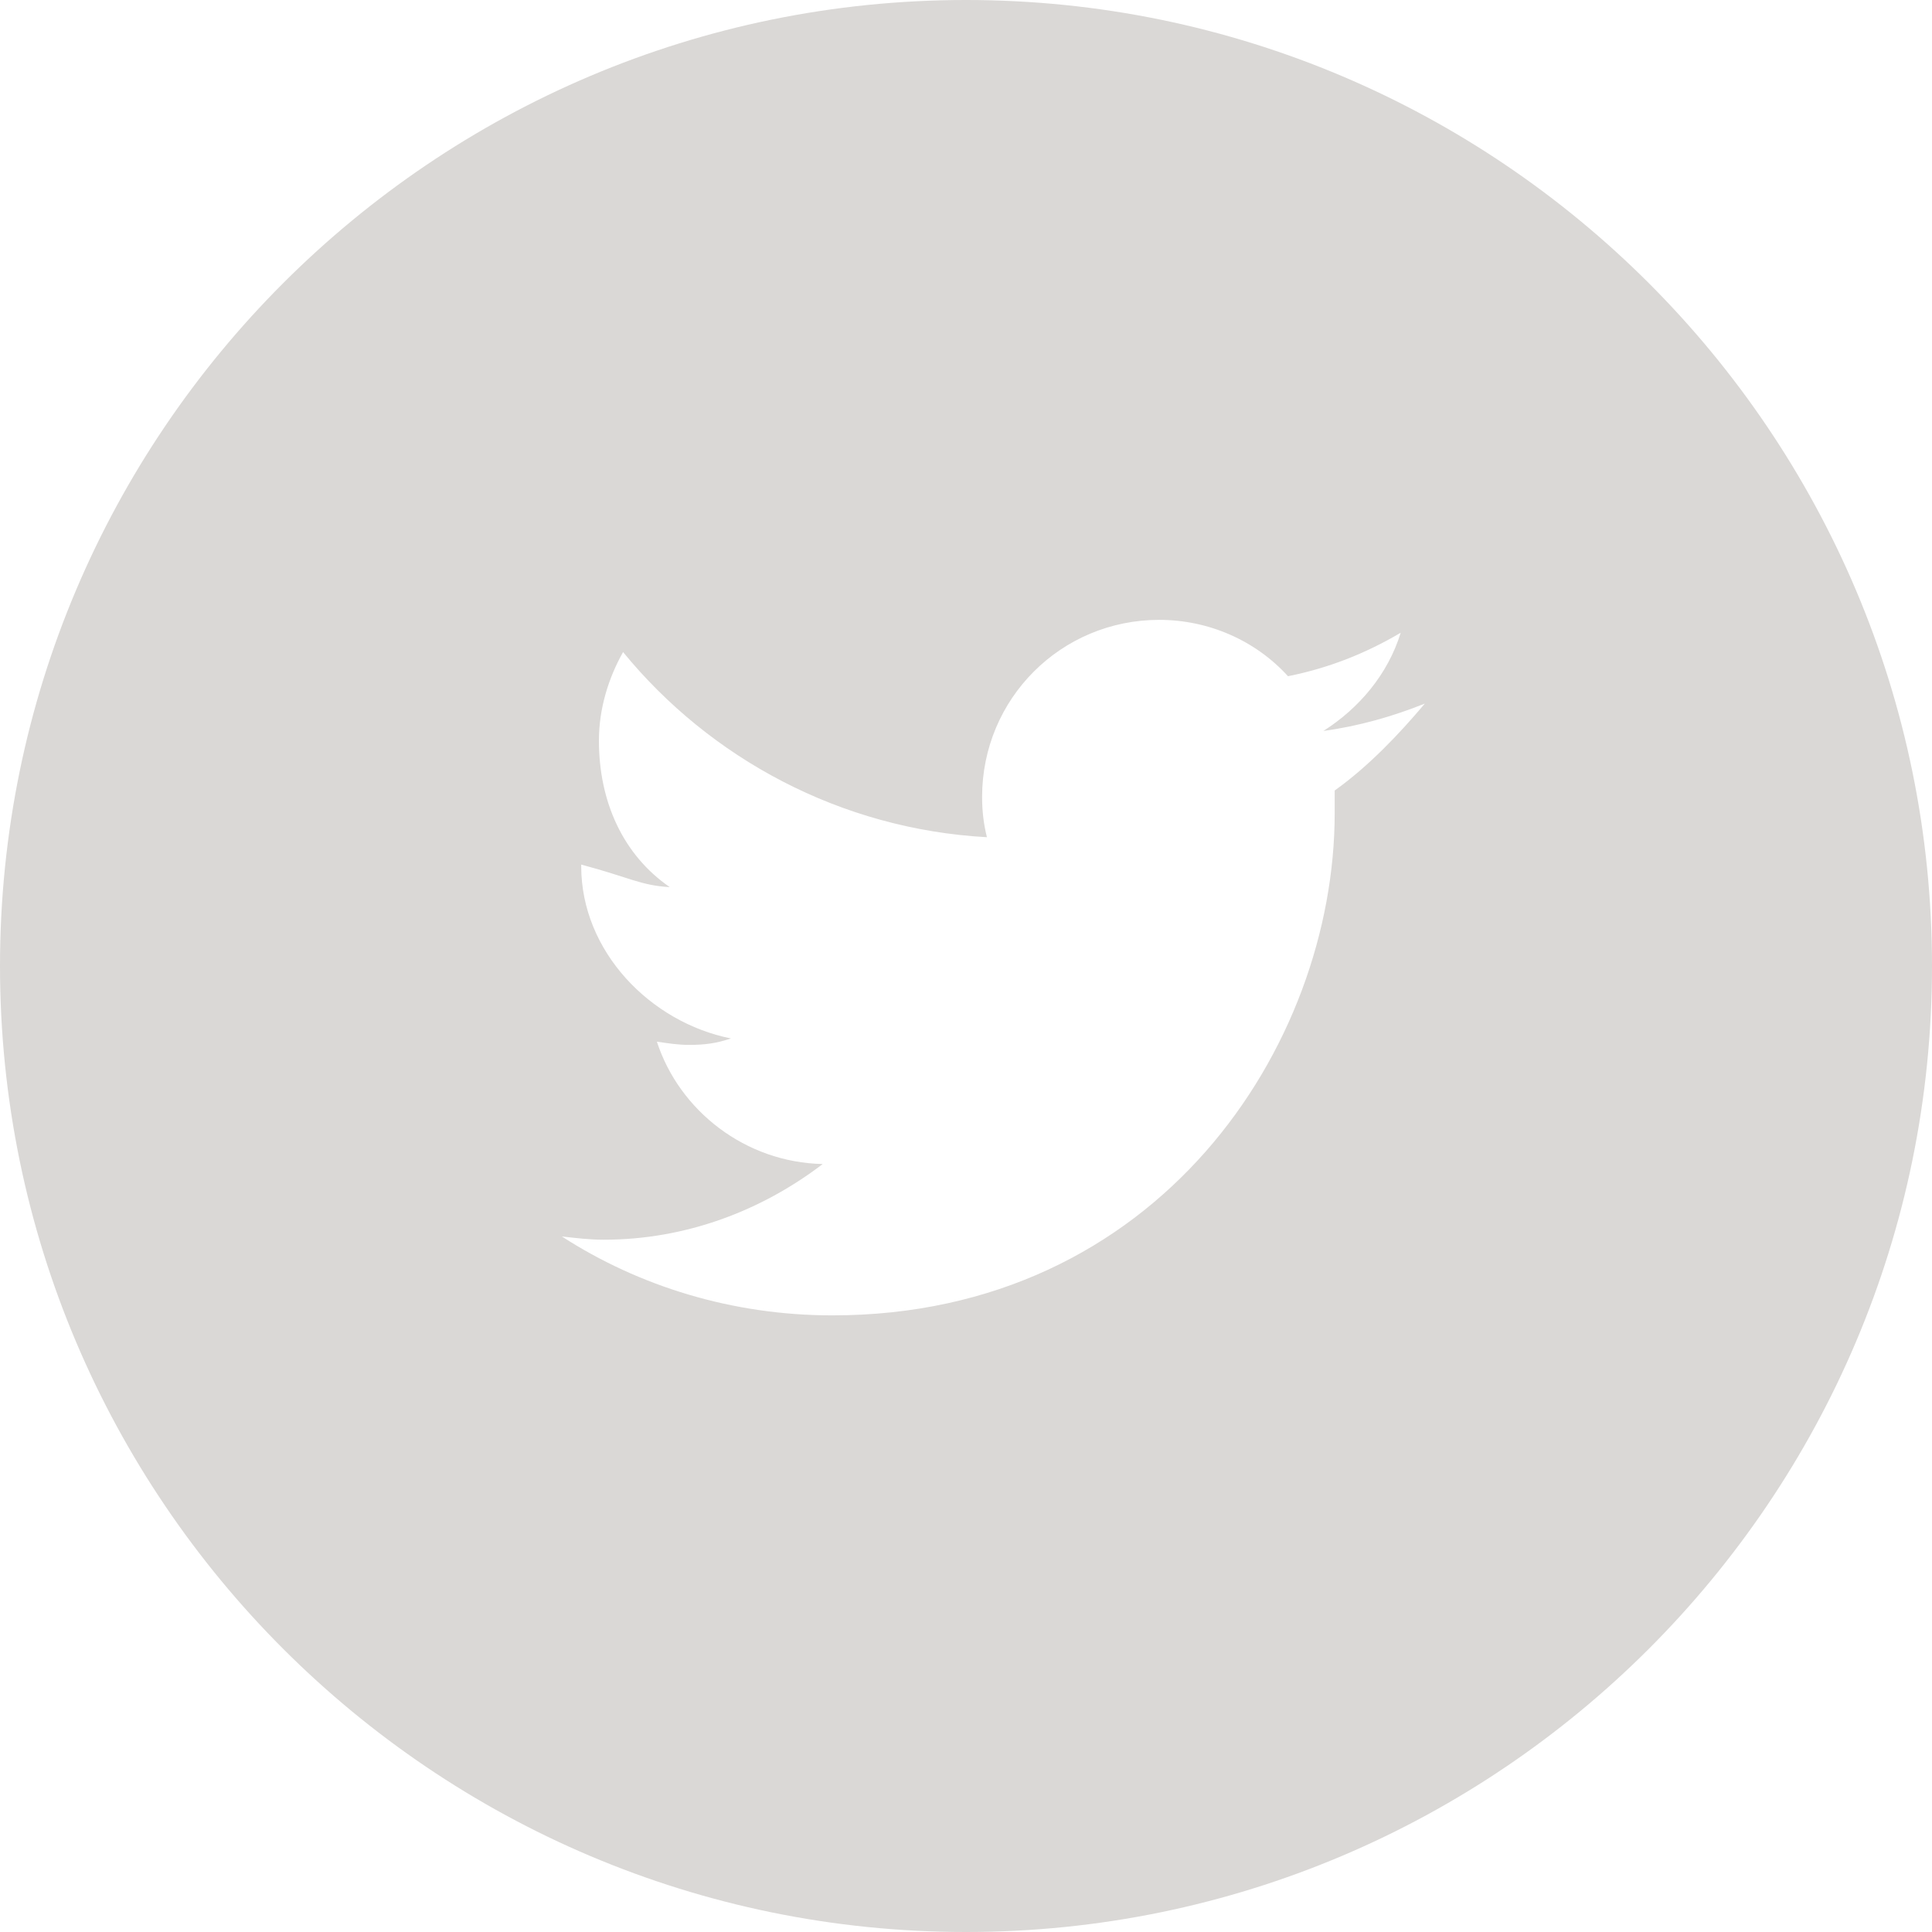 <?xml version="1.0" encoding="utf-8"?>
<!-- Generator: Adobe Illustrator 18.1.1, SVG Export Plug-In . SVG Version: 6.00 Build 0)  -->
<svg version="1.1" id="Layer_1" xmlns="http://www.w3.org/2000/svg" xmlns:xlink="http://www.w3.org/1999/xlink" x="0px" y="0px"
	 width="120px" height="120px" viewBox="0 0 120 120" enable-background="new 0 0 120 120" xml:space="preserve">
<path fill="#DAD8D6" d="M60,0C26.9,0,0,26.9,0,60c0,33.1,26.9,60,60,60c33.1,0,60-26.9,60-60C120,26.9,93.1,0,60,0z M82.9,49.1
	c0,0.5,0,0.9,0,1.4c0,14.5-11,31.2-31.2,31.2c-6.2,0-12-1.8-16.8-4.9c0.9,0.1,1.7,0.2,2.6,0.2c5.1,0,9.8-1.8,13.6-4.7
	c-4.8-0.1-8.9-3.3-10.3-7.6c0.7,0.1,1.3,0.2,2,0.2c1,0,1.7-0.1,2.6-0.4c-5-1-9.3-5.4-9.3-10.7v-0.1c3,0.8,3.7,1.3,5.5,1.4
	c-2.9-2-4.4-5.3-4.4-9.1c0-2,0.6-3.9,1.5-5.5c5.4,6.6,13.5,11,22.6,11.5c-0.2-0.8-0.3-1.6-0.3-2.5c0-6.1,4.9-11,11-11
	c3.1,0,6,1.3,8,3.5c2.5-0.5,4.8-1.4,7-2.7c-0.8,2.6-2.6,4.7-4.8,6.1c2.2-0.3,4.3-0.9,6.3-1.7C86.9,45.6,85,47.6,82.9,49.1z"/>
</svg>
